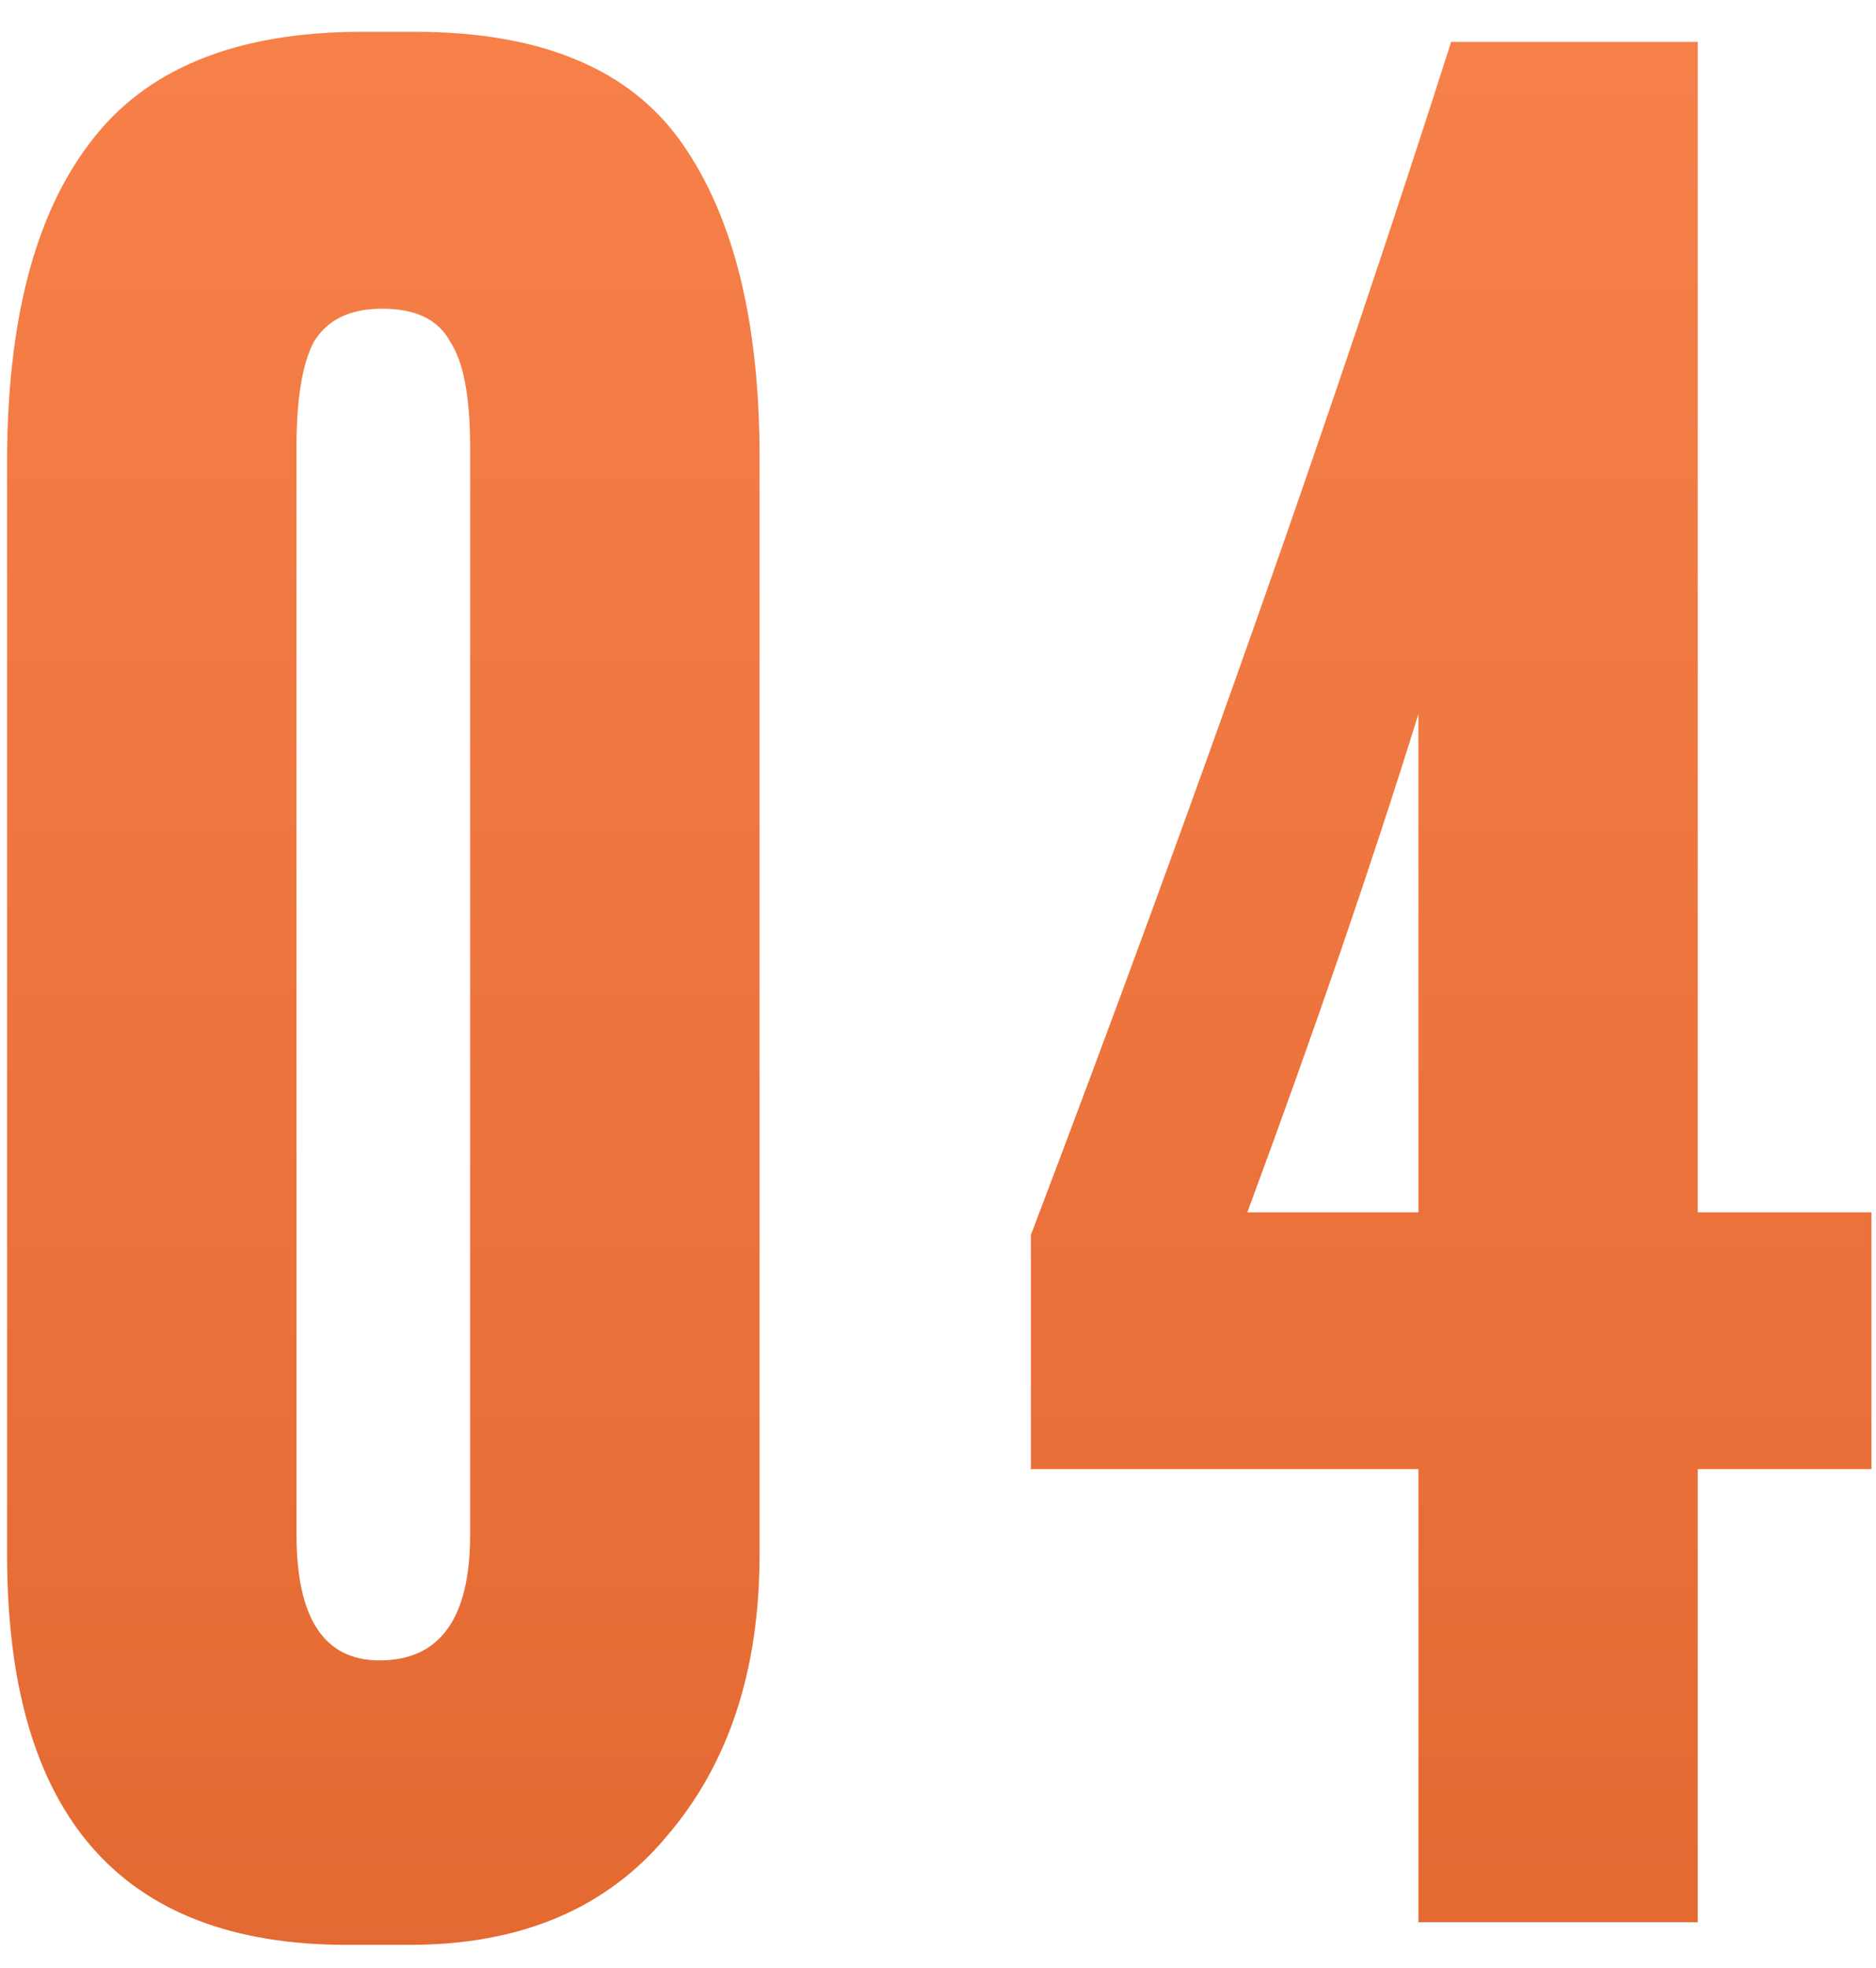 <?xml version="1.0" encoding="UTF-8"?> <svg xmlns="http://www.w3.org/2000/svg" width="41" height="43" viewBox="0 0 41 43" fill="none"> <path d="M16.6 9.99V33.97C16.6 36.5 15.922 38.553 14.565 40.13C13.245 41.707 11.375 42.495 8.955 42.495H7.58C2.63 42.495 0.155 39.653 0.155 33.97V10.1C0.155 7.02 0.76 4.692 1.97 3.115C3.18 1.502 5.16 0.695 7.91 0.695H9.065C11.815 0.695 13.758 1.502 14.895 3.115C16.032 4.728 16.6 7.02 16.6 9.99ZM10.275 33.53V9.77C10.275 8.67 10.128 7.9 9.835 7.46C9.578 6.983 9.083 6.745 8.35 6.745C7.653 6.745 7.158 6.983 6.865 7.46C6.608 7.937 6.48 8.707 6.48 9.77V33.53C6.48 35.363 7.085 36.28 8.295 36.28C9.615 36.28 10.275 35.363 10.275 33.53ZM31 26.49V15.6C29.974 18.9 28.727 22.53 27.26 26.49H31ZM22.53 32.1V26.985C26.123 17.525 29.185 8.835 31.715 0.915H37.105V26.49H40.9V32.1H37.105V42H31V32.1H22.53Z" fill="url(#paint0_linear_291_86)"></path> <defs> <linearGradient id="paint0_linear_291_86" x1="20.5" y1="-16" x2="20.5" y2="54" gradientUnits="userSpaceOnUse"> <stop stop-color="#FF8953"></stop> <stop offset="1" stop-color="#DE632B"></stop> </linearGradient> </defs> </svg> 